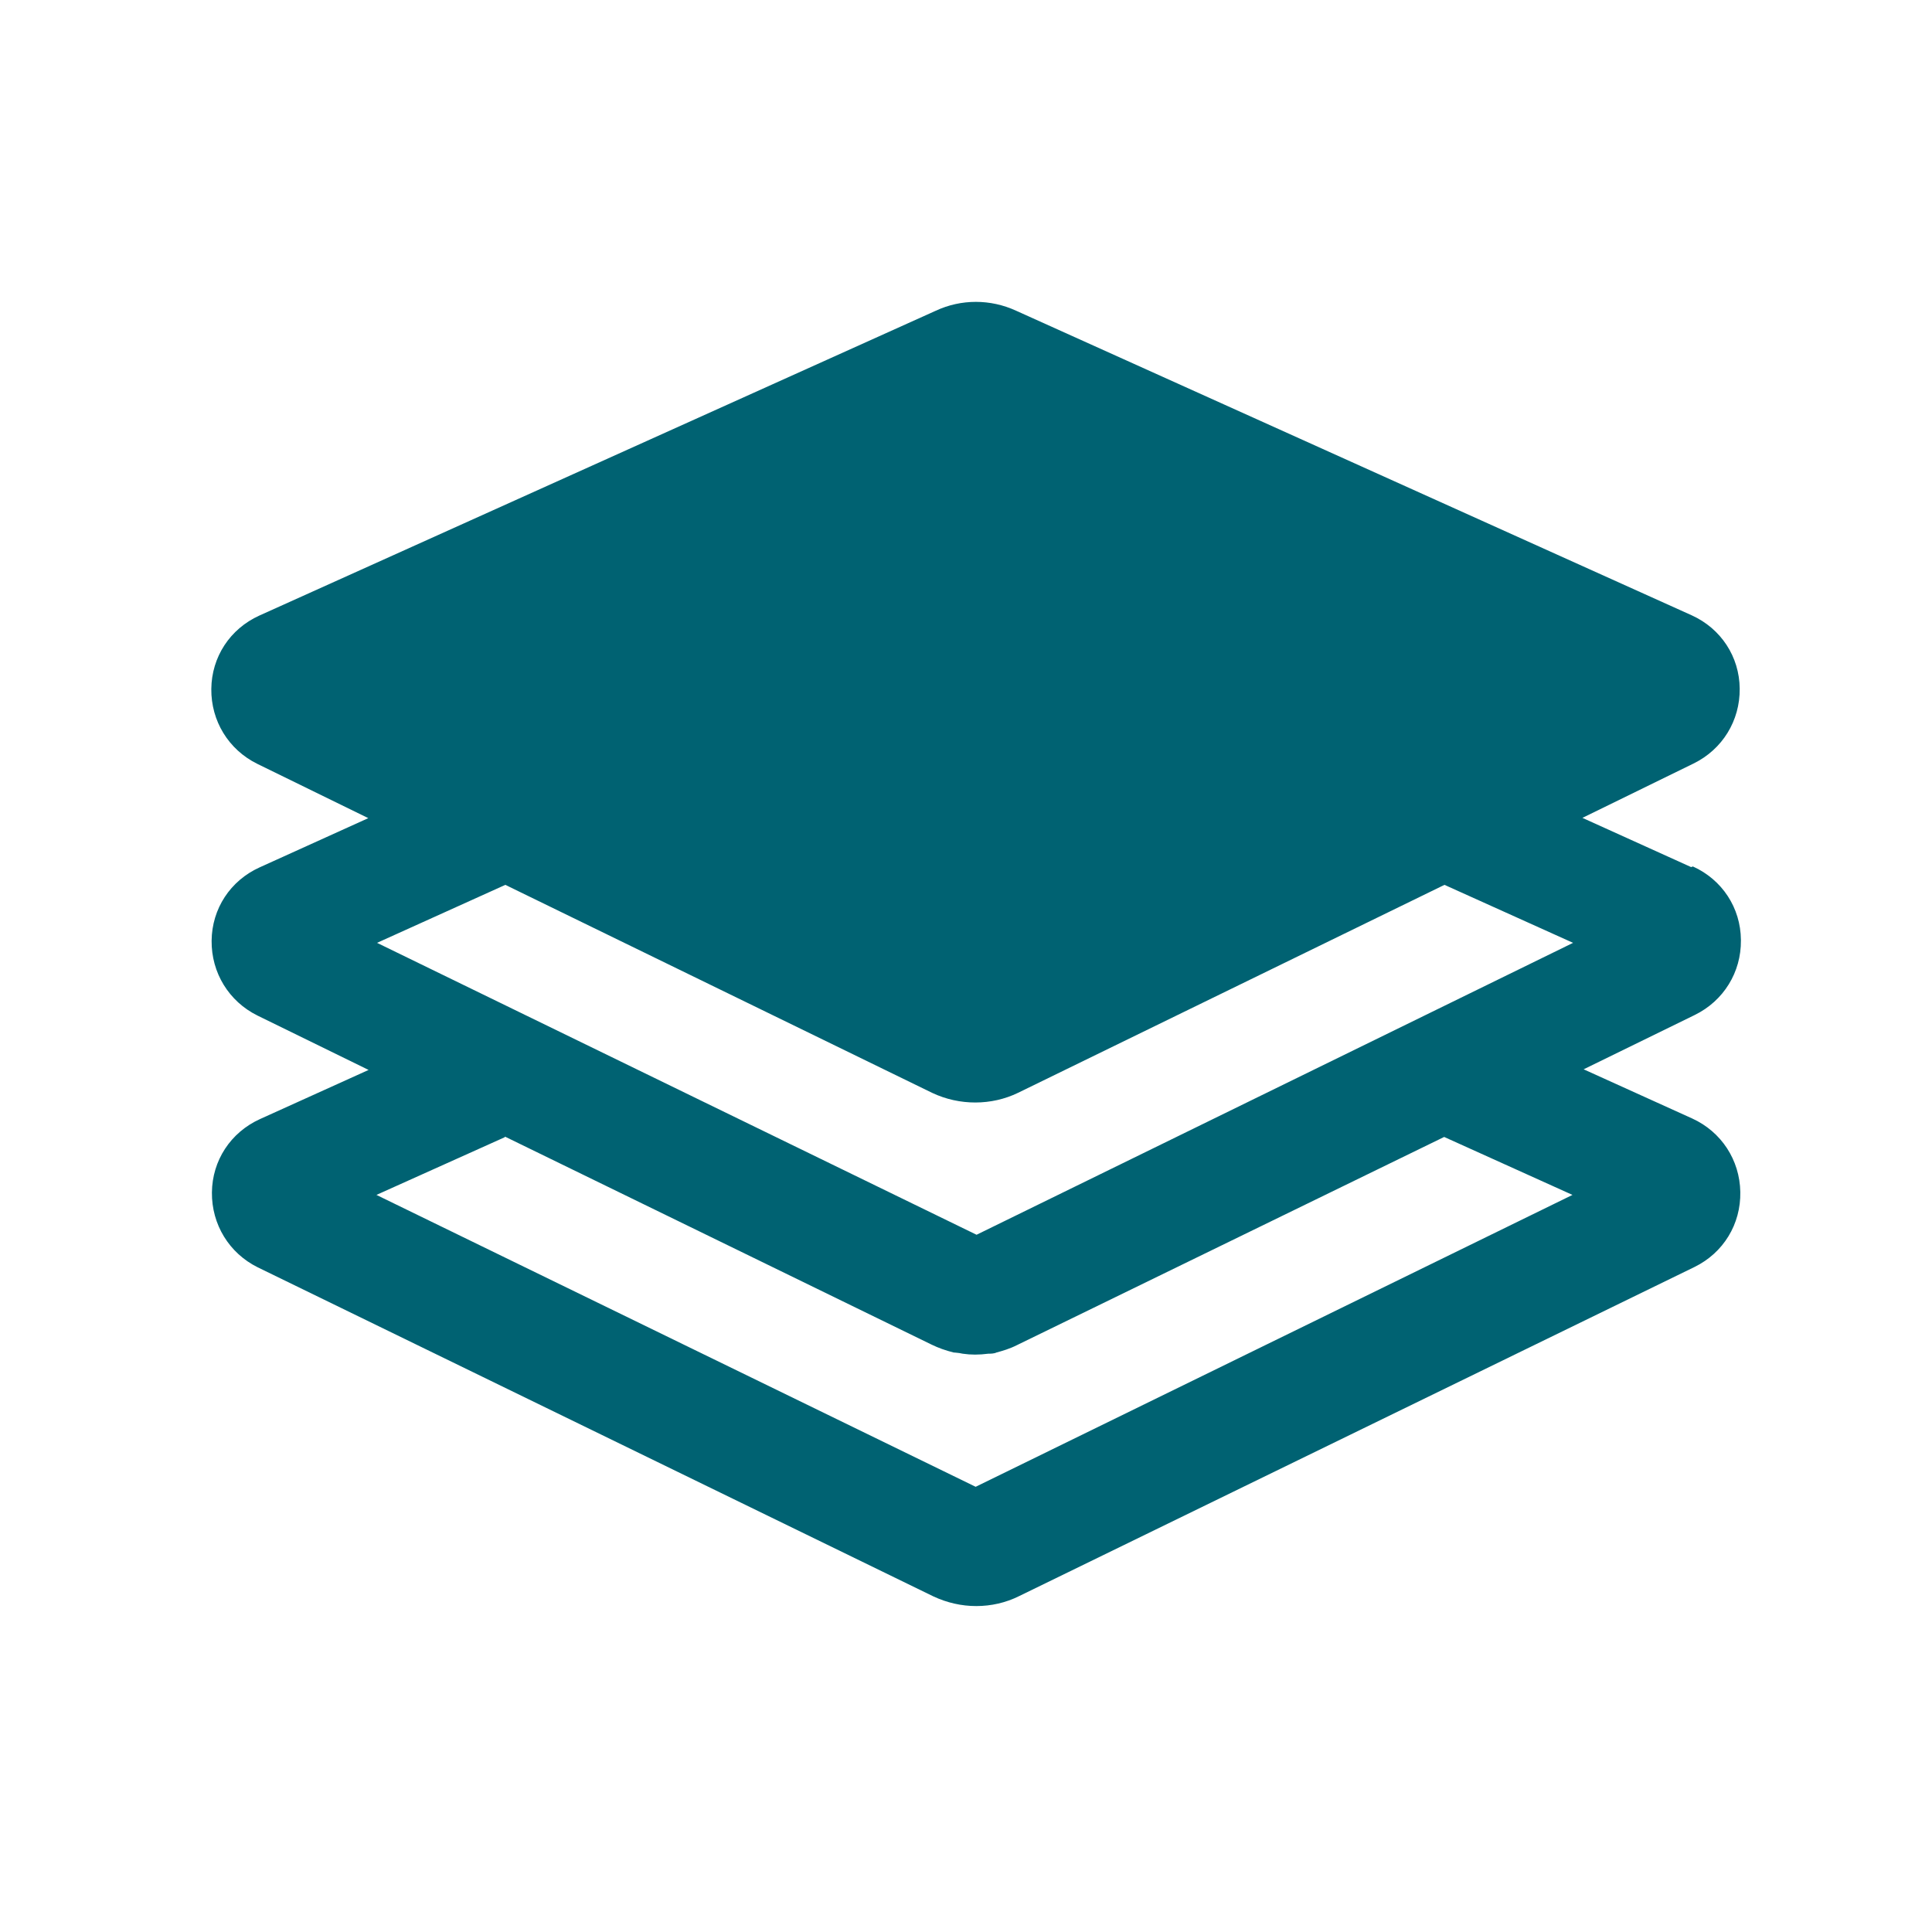 <svg width="64" height="64" viewBox="0 0 64 64" fill="none" xmlns="http://www.w3.org/2000/svg">
<path d="M56.02 28.723L52.42 27.093L56.1 25.293C57.06 24.823 57.64 23.872 57.63 22.812C57.62 21.753 57.01 20.823 56.04 20.383L33.66 10.293C32.81 9.902 31.84 9.902 31 10.293L8.59 20.392C7.62 20.832 7.01 21.762 7 22.823C6.99 23.883 7.57 24.832 8.52 25.302L12.2 27.102L8.6 28.733C7.63 29.172 7.02 30.102 7.01 31.163C7 32.222 7.58 33.172 8.53 33.642L12.21 35.443L8.61 37.072C7.64 37.513 7.03 38.443 7.02 39.502C7.01 40.562 7.59 41.513 8.54 41.983L30.92 52.883C31.37 53.093 31.85 53.203 32.34 53.203C32.83 53.203 33.32 53.093 33.76 52.873L56.13 41.972C57.09 41.502 57.67 40.553 57.65 39.483C57.63 38.422 57.02 37.492 56.06 37.053L52.46 35.422L56.14 33.623C57.1 33.153 57.68 32.203 57.67 31.152V31.133C57.66 30.073 57.05 29.142 56.08 28.703L56.02 28.723ZM16.73 37.653L30.86 44.542C31.09 44.653 31.31 44.733 31.59 44.803C31.63 44.803 31.68 44.812 31.78 44.822L31.89 44.843C32.16 44.883 32.43 44.883 32.74 44.843C32.81 44.843 32.93 44.843 33.01 44.803C33.2 44.752 33.45 44.682 33.7 44.553L47.84 37.663L52.09 39.583L32.32 49.252L12.47 39.583L16.72 37.672L16.73 37.653ZM12.49 31.233L16.74 29.312L30.88 36.203C31.79 36.633 32.85 36.623 33.72 36.203L47.85 29.312L52.11 31.233L32.35 40.903L12.49 31.233Z" fill="#006272"/>
</svg>
